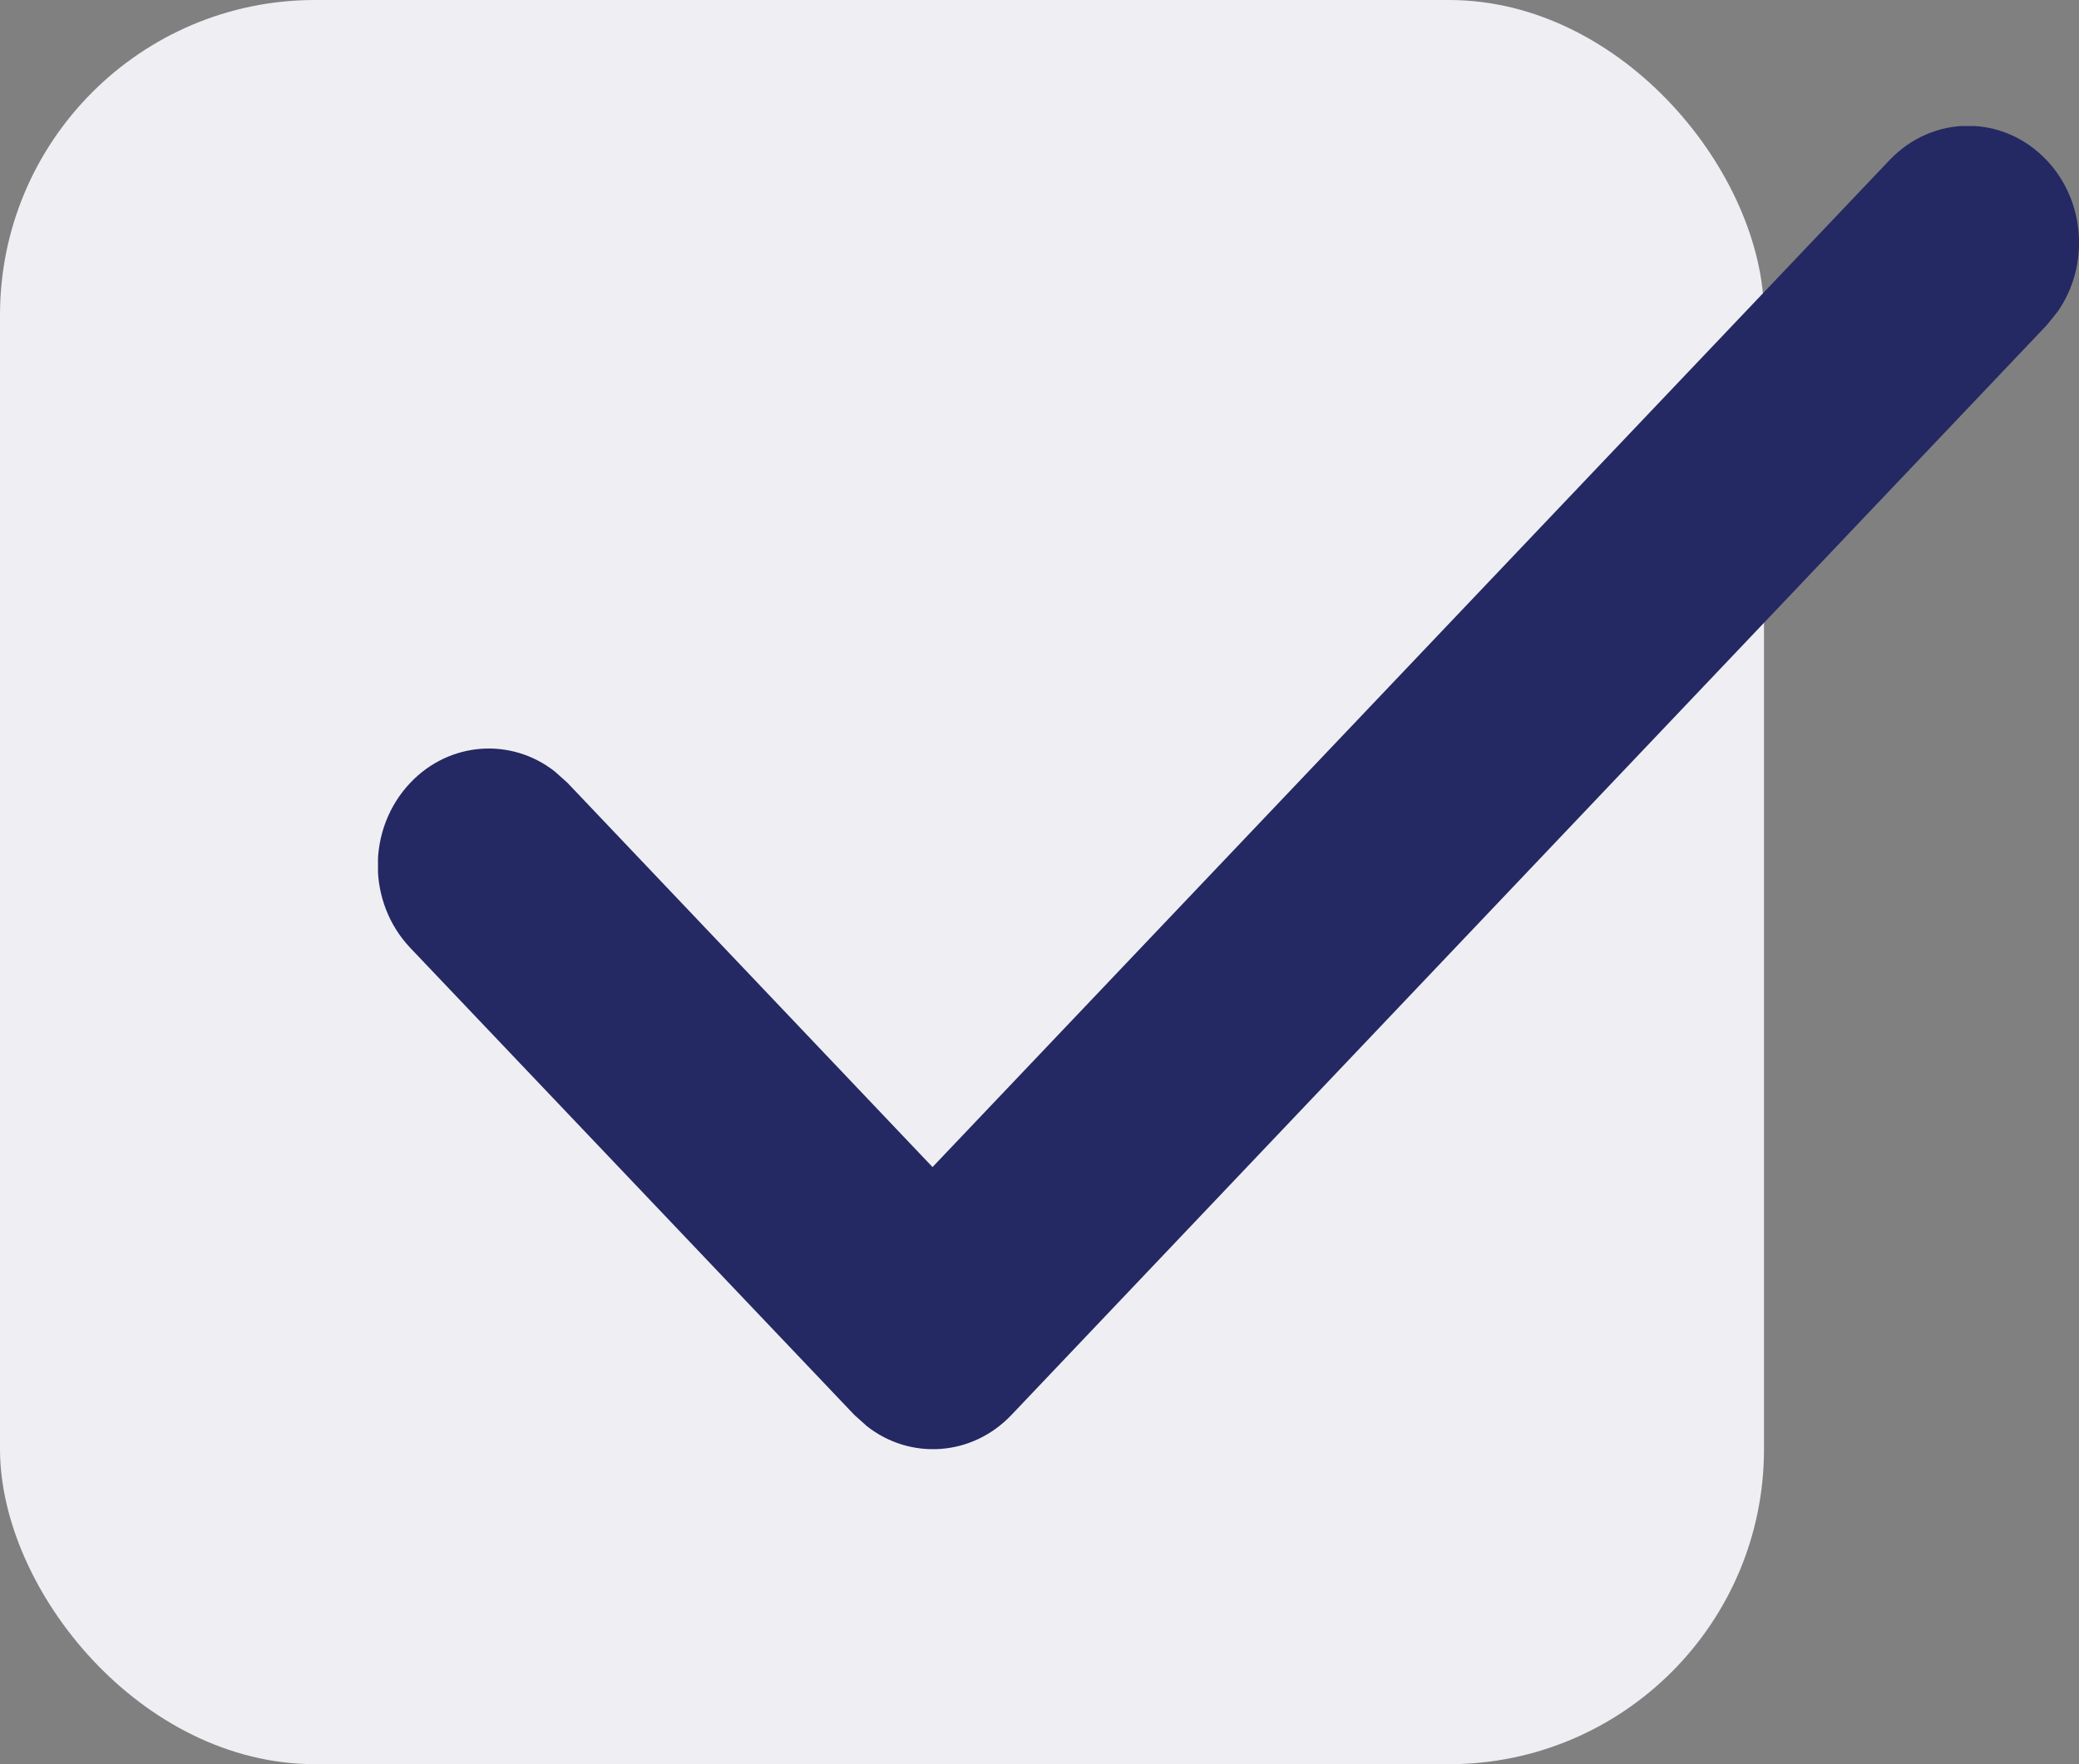 <svg width="33" height="28" viewBox="0 0 33 28" fill="none" xmlns="http://www.w3.org/2000/svg">
<rect x="0" y="0" width="33" height="28" fill="#808080" stroke="none"/>
<rect width="28" height="28" rx="5" fill="#EFEFF3"/>
<g clip-path="url(#clip0_14671_55182)">
<path d="M29.993 2.541C30.683 1.815 31.796 1.815 32.485 2.541C33.108 3.196 33.169 4.228 32.655 4.954L32.485 5.164L16.054 22.458C15.431 23.114 14.451 23.178 13.761 22.636L13.562 22.458L6.514 15.046C5.824 14.32 5.824 13.149 6.514 12.423C7.137 11.767 8.117 11.703 8.807 12.245L9.006 12.423L14.802 18.523L29.993 2.541Z" fill="#242863"/>
</g>
<defs>
<clipPath id="clip0_14671_55182">
<rect width="27" height="21" fill="white" transform="translate(6 2)"/>
</clipPath>
</defs>
</svg>
